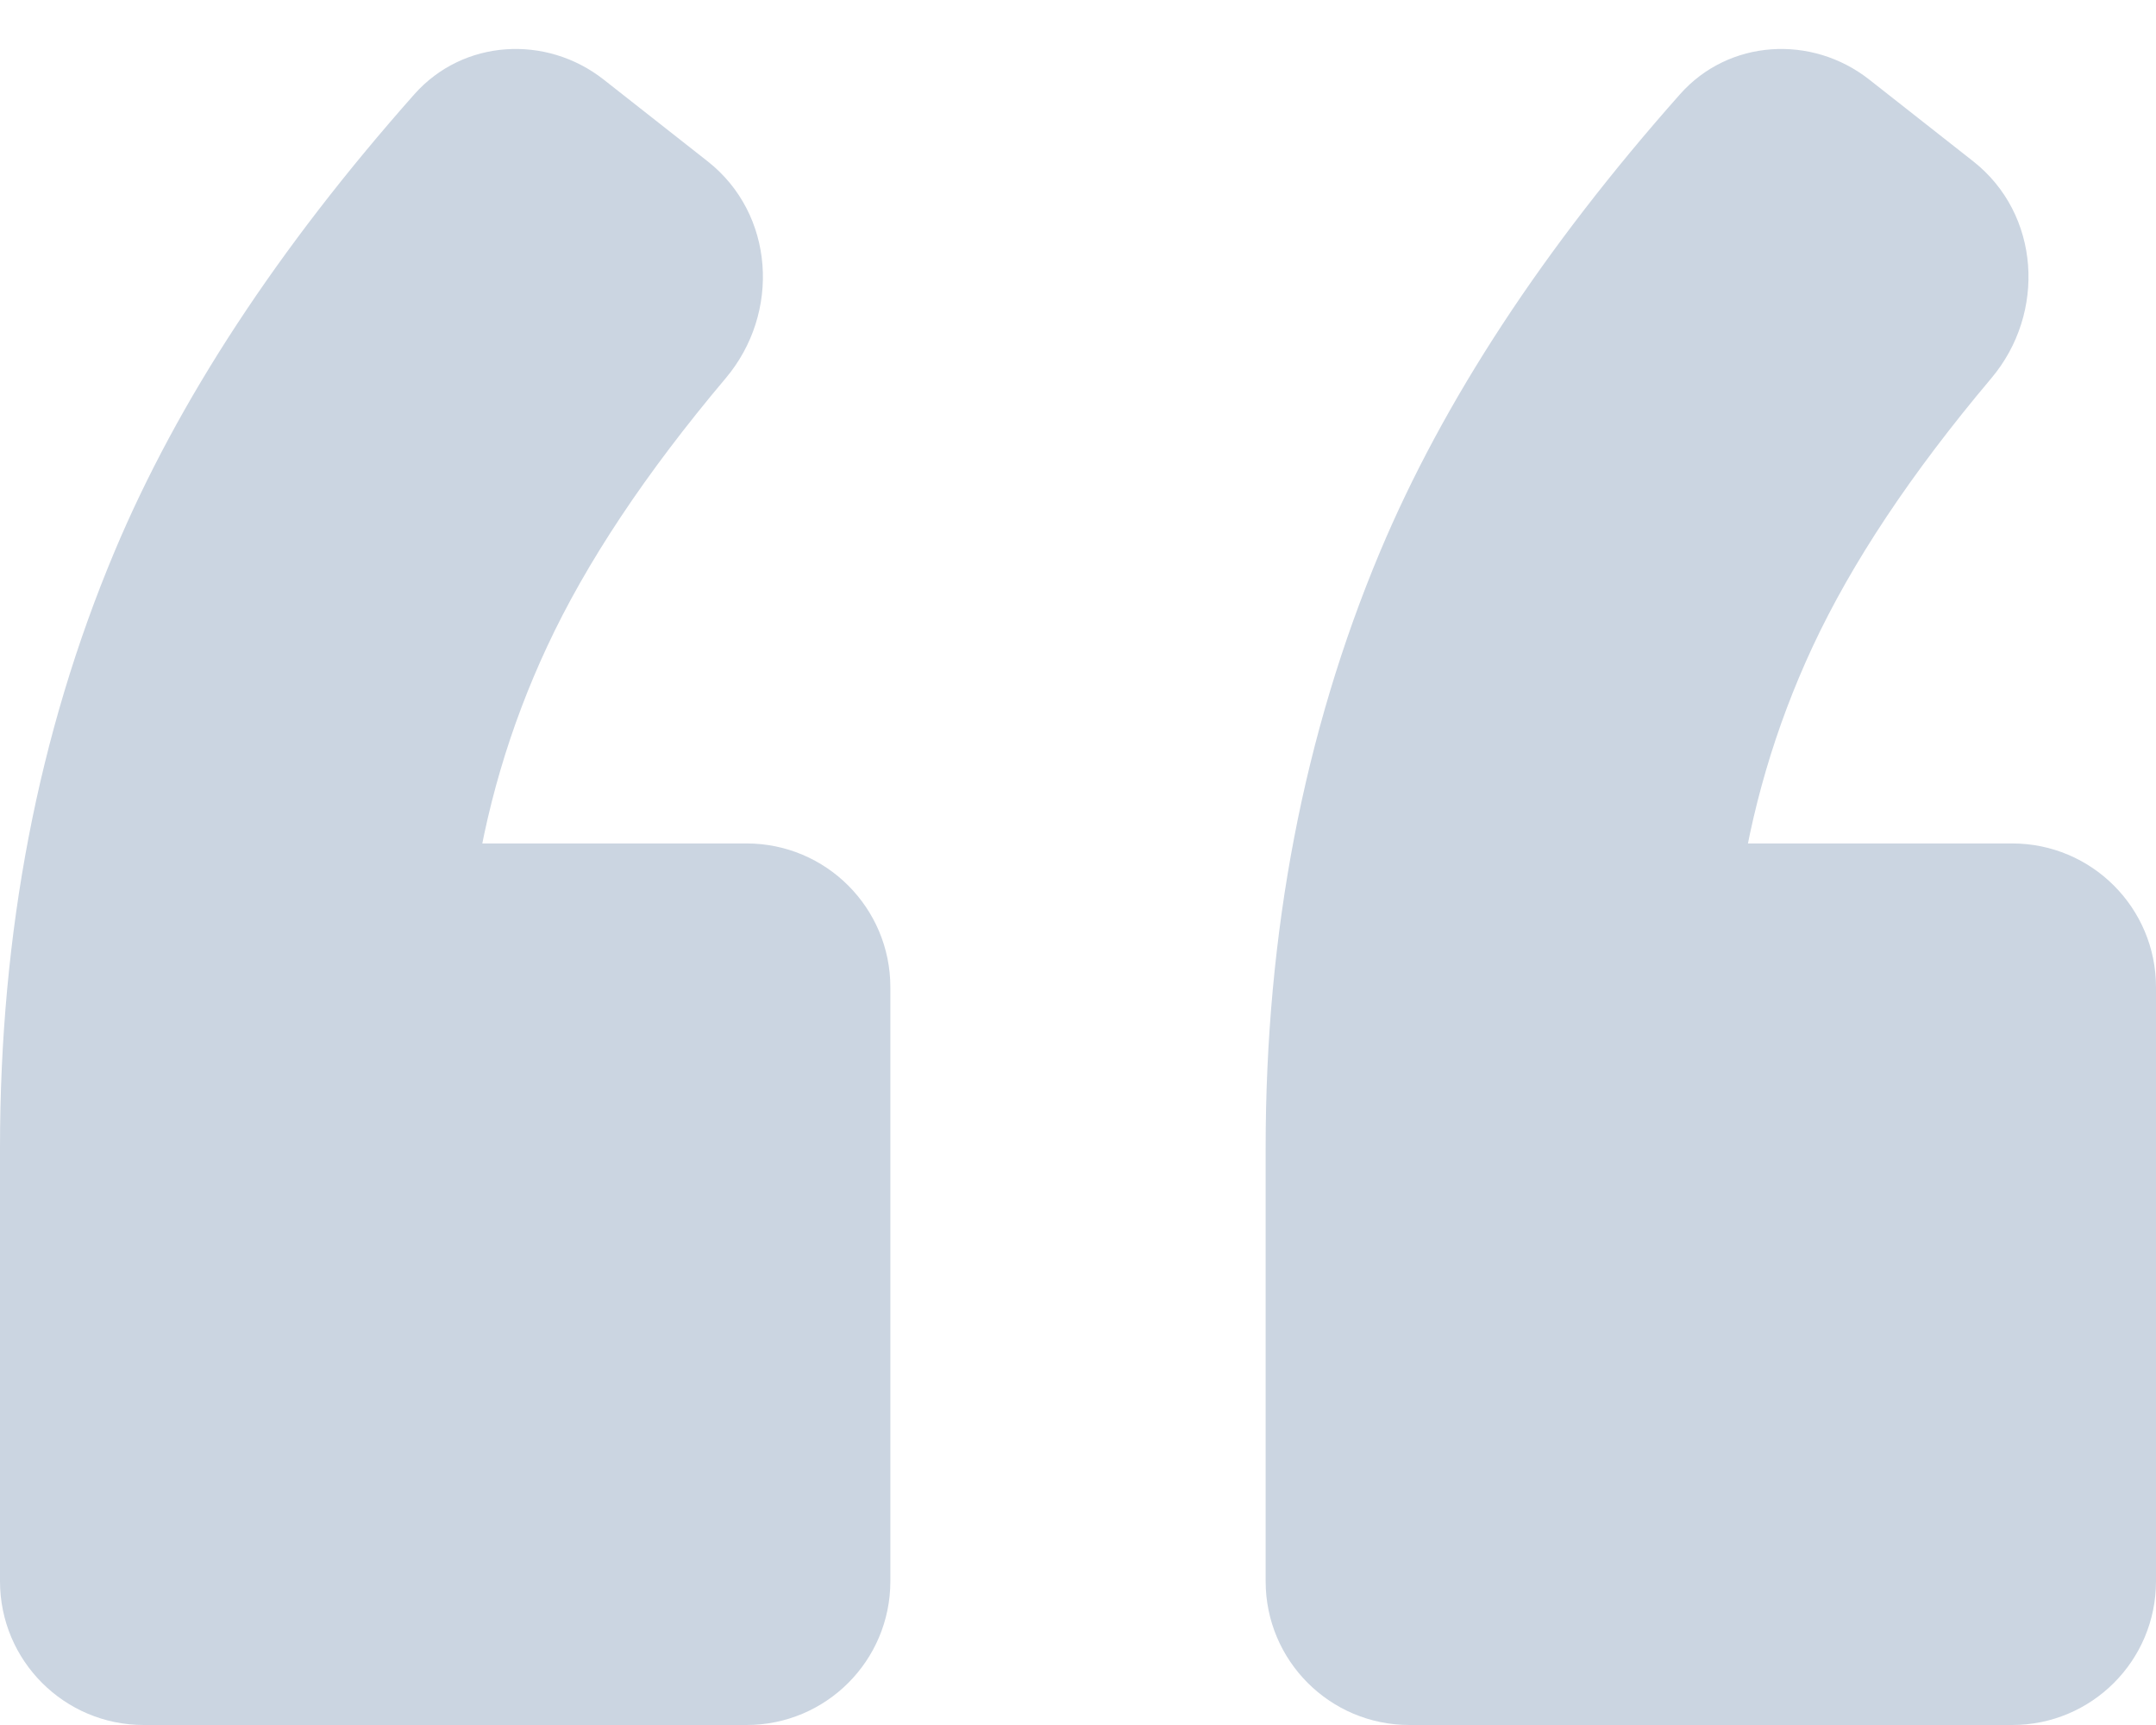 <svg width="30" height="24" viewBox="0 0 30 24" fill="none" xmlns="http://www.w3.org/2000/svg">
<path d="M2 24C0.895 24 0 23.105 0 22V15.971C0 12.971 0.531 10.206 1.593 7.676C2.475 5.575 3.867 3.453 5.767 1.31C6.445 0.547 7.598 0.477 8.401 1.108L9.846 2.244C10.78 2.978 10.864 4.354 10.098 5.262C8.985 6.582 8.156 7.828 7.611 9C7.09 10.118 6.746 11.29 6.579 12.516C6.487 13.188 5.652 13.54 5.156 13.078C4.641 12.598 4.981 11.735 5.685 11.735H10.389C11.494 11.735 12.389 12.631 12.389 13.735V22C12.389 23.105 11.494 24 10.389 24H2ZM19.611 24C18.506 24 17.611 23.105 17.611 22V15.971C17.611 12.971 18.142 10.206 19.203 7.676C20.086 5.575 21.477 3.453 23.378 1.31C24.055 0.547 25.209 0.477 26.011 1.108L27.456 2.244C28.39 2.978 28.474 4.354 27.709 5.262C26.596 6.582 25.767 7.828 25.221 9C24.701 10.118 24.357 11.29 24.19 12.516C24.098 13.188 23.262 13.54 22.767 13.078C22.252 12.598 22.592 11.735 23.295 11.735H28C29.105 11.735 30 12.631 30 13.735V22C30 23.105 29.105 24 28 24H19.611Z" fill="#CBD5E1"/>
</svg>
